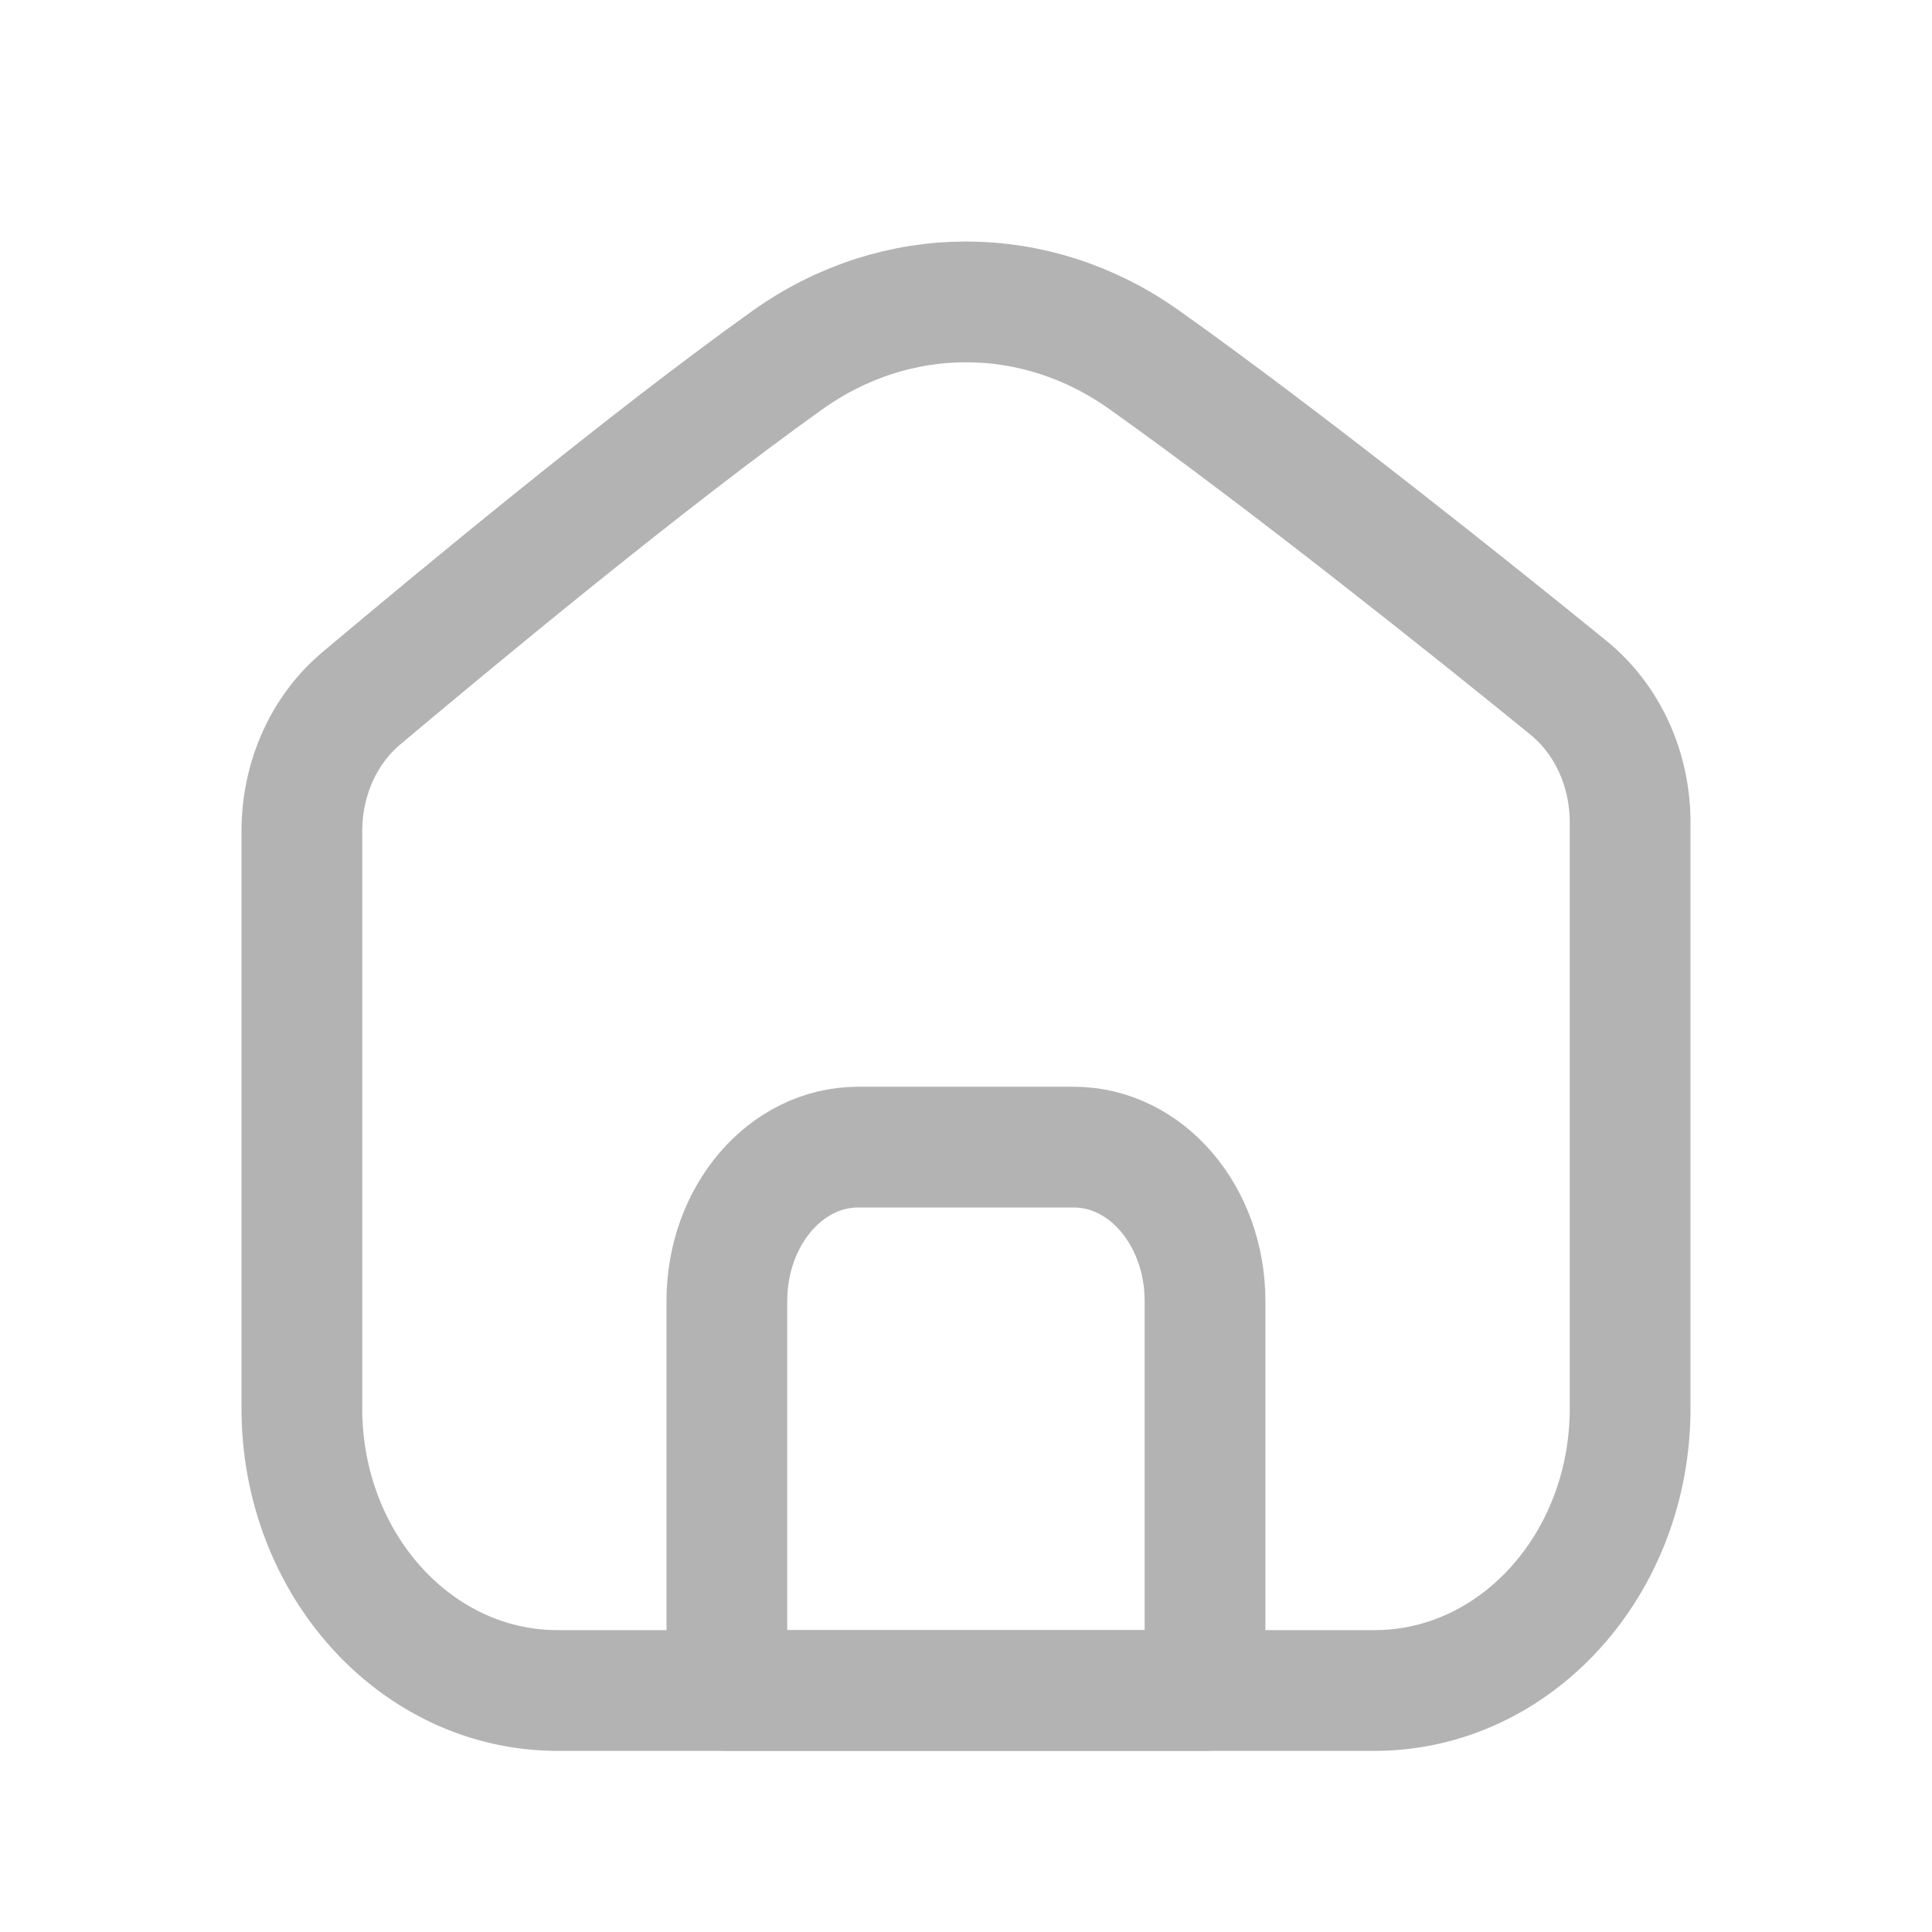<svg width="32" height="32" viewBox="0 0 32 32" fill="none" xmlns="http://www.w3.org/2000/svg">
<path d="M13.042 5.964C14.845 4.679 17.155 4.679 18.958 5.964C21.287 7.619 24.407 10.112 25.987 11.398C26.625 11.923 27 12.739 27 13.623V23.327C27 25.909 25.106 28 22.766 28H9.234C6.894 28 5 25.909 5 23.327V13.768C5 12.907 5.355 12.102 5.972 11.577C7.542 10.257 10.693 7.641 13.042 5.964Z" stroke="#B3B3B3" stroke-width="2" stroke-linecap="round" stroke-linejoin="round"/>
<path d="M17.783 19H14.215C13.01 19 12.039 20.139 12.039 21.551V28H19.959V21.551C19.959 20.139 18.988 19 17.783 19Z" stroke="#B3B3B3" stroke-width="2" stroke-linecap="round" stroke-linejoin="round"/>
</svg>
